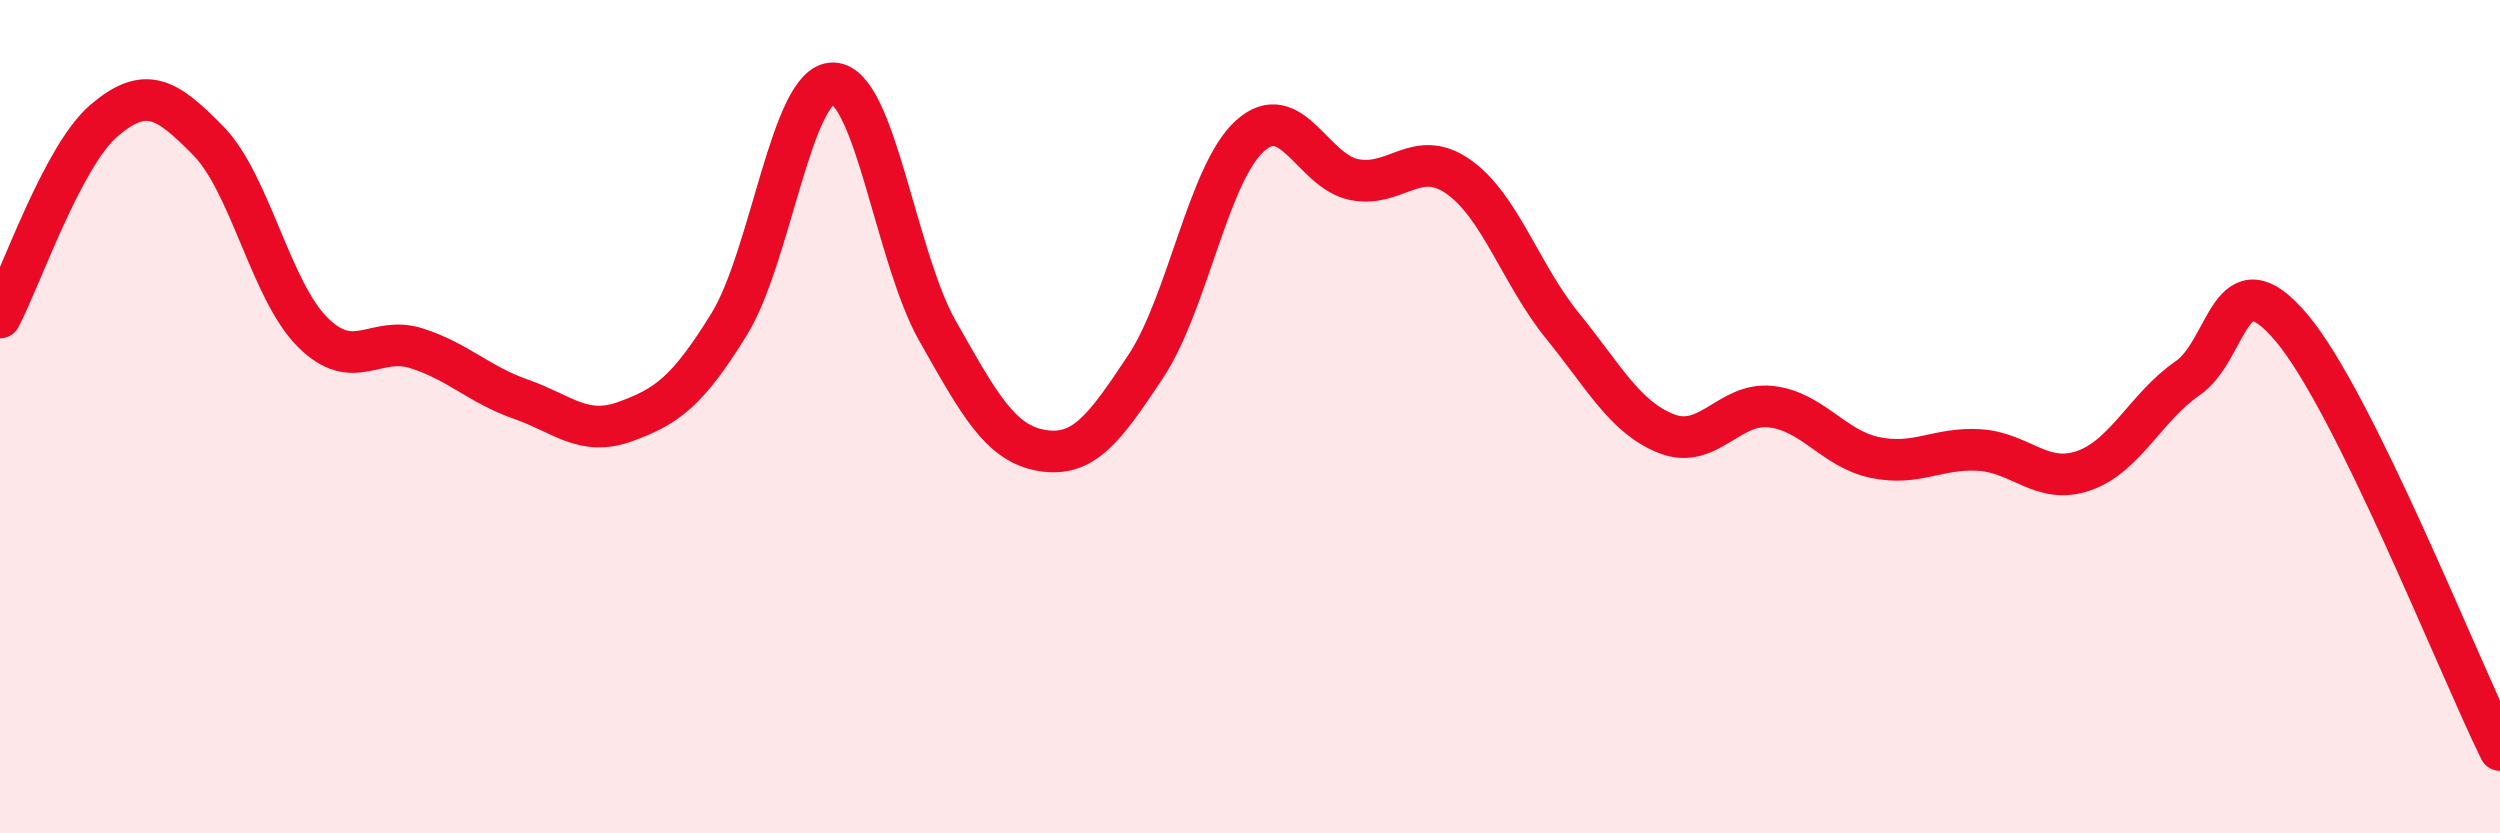 
    <svg width="60" height="20" viewBox="0 0 60 20" xmlns="http://www.w3.org/2000/svg">
      <path
        d="M 0,7.62 C 0.5,6.67 1.5,3.74 2.5,2.89 C 3.5,2.04 4,2.36 5,3.38 C 6,4.4 6.5,6.97 7.5,7.97 C 8.5,8.97 9,8.04 10,8.36 C 11,8.68 11.5,9.23 12.5,9.58 C 13.5,9.93 14,10.48 15,10.12 C 16,9.76 16.5,9.4 17.5,7.78 C 18.5,6.16 19,1.97 20,2 C 21,2.03 21.5,6.18 22.5,7.94 C 23.5,9.7 24,10.64 25,10.81 C 26,10.98 26.5,10.3 27.5,8.79 C 28.5,7.28 29,4.16 30,3.26 C 31,2.36 31.5,4.11 32.5,4.31 C 33.5,4.51 34,3.54 35,4.24 C 36,4.94 36.5,6.59 37.5,7.82 C 38.5,9.05 39,10.02 40,10.41 C 41,10.8 41.5,9.65 42.5,9.76 C 43.5,9.87 44,10.77 45,10.98 C 46,11.19 46.5,10.74 47.5,10.8 C 48.5,10.86 49,11.64 50,11.3 C 51,10.96 51.5,9.77 52.5,9.08 C 53.5,8.39 53.5,6.09 55,7.87 C 56.5,9.65 59,15.97 60,18L60 20L0 20Z"
        fill="#EB0A25"
        opacity="0.1"
        stroke-linecap="round"
        stroke-linejoin="round"
      />
      <path
        d="M 0,7.62 C 0.5,6.67 1.5,3.74 2.5,2.89 C 3.5,2.04 4,2.36 5,3.38 C 6,4.4 6.5,6.97 7.5,7.97 C 8.5,8.97 9,8.04 10,8.36 C 11,8.68 11.5,9.23 12.5,9.58 C 13.5,9.93 14,10.48 15,10.12 C 16,9.76 16.5,9.4 17.5,7.78 C 18.5,6.16 19,1.97 20,2 C 21,2.03 21.5,6.18 22.5,7.94 C 23.5,9.7 24,10.64 25,10.81 C 26,10.98 26.5,10.3 27.5,8.79 C 28.5,7.28 29,4.16 30,3.26 C 31,2.36 31.5,4.11 32.5,4.31 C 33.5,4.51 34,3.54 35,4.24 C 36,4.94 36.5,6.59 37.5,7.82 C 38.5,9.05 39,10.02 40,10.41 C 41,10.8 41.5,9.65 42.5,9.76 C 43.5,9.87 44,10.77 45,10.98 C 46,11.19 46.5,10.74 47.5,10.8 C 48.5,10.86 49,11.64 50,11.3 C 51,10.96 51.5,9.77 52.5,9.08 C 53.5,8.39 53.5,6.09 55,7.87 C 56.5,9.65 59,15.97 60,18"
        stroke="#EB0A25"
        stroke-width="1"
        fill="none"
        stroke-linecap="round"
        stroke-linejoin="round"
      />
    </svg>
  